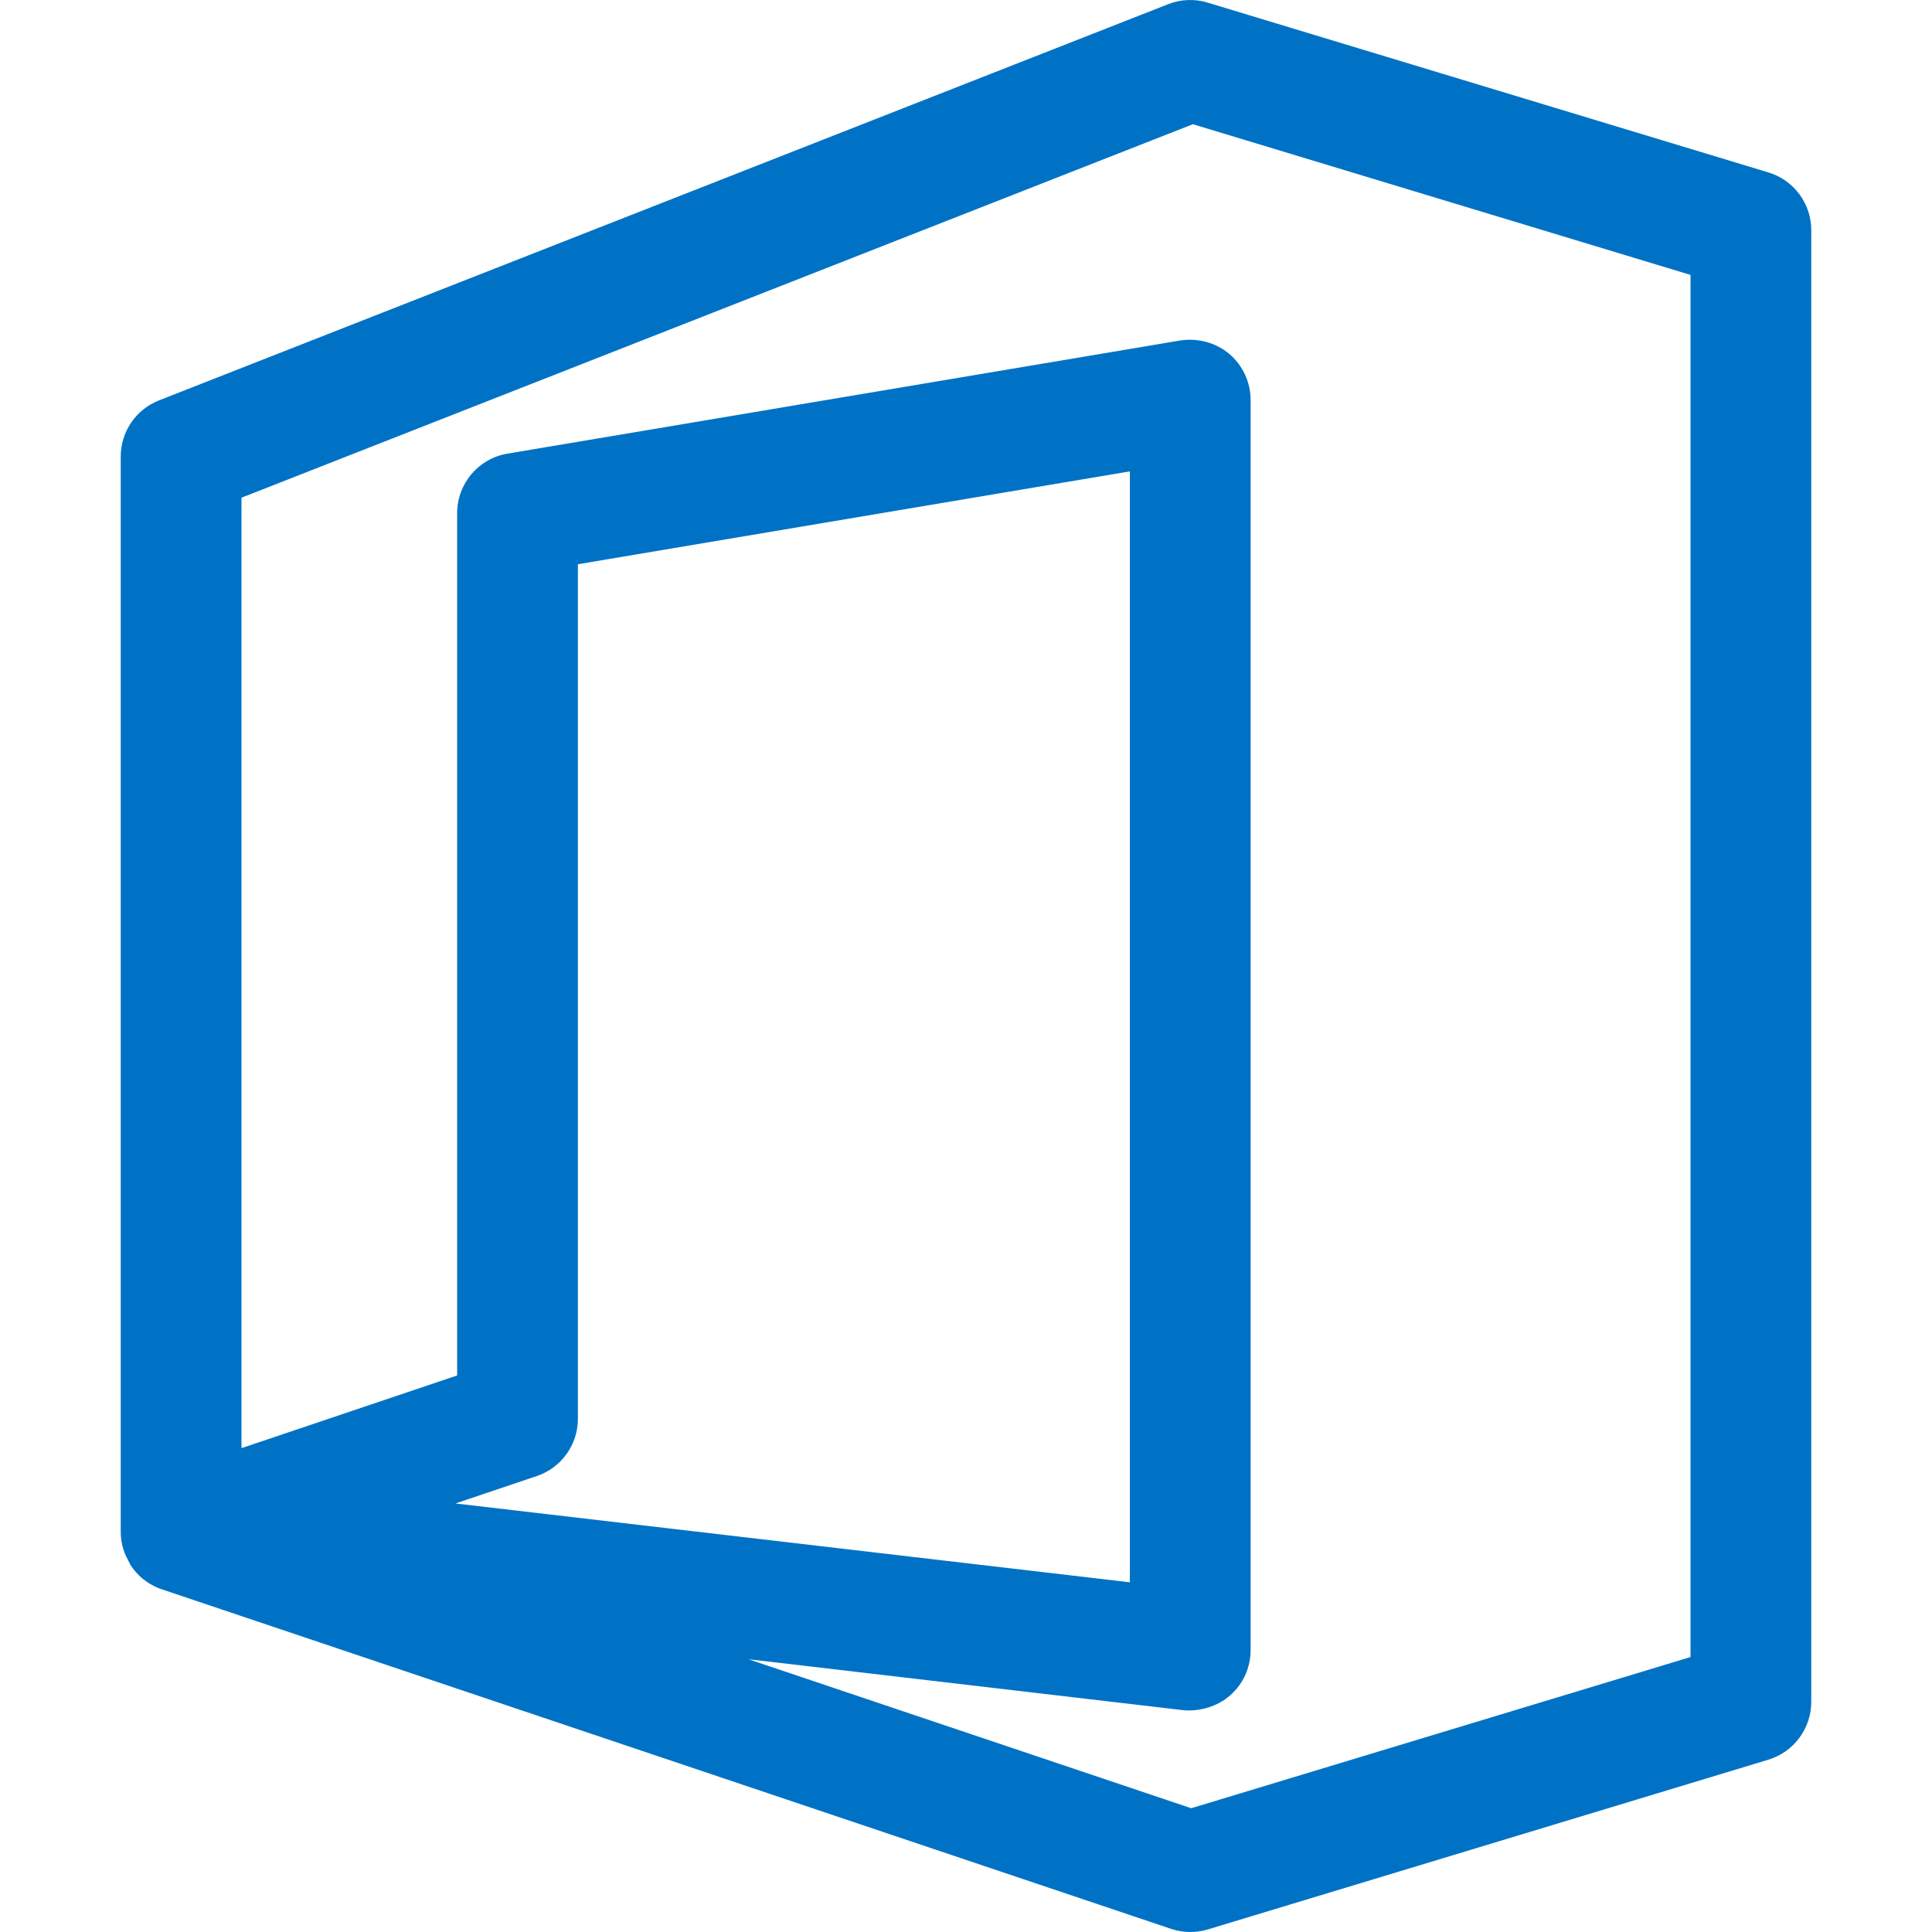<?xml version="1.0" encoding="iso-8859-1"?>
<!-- Generator: Adobe Illustrator 19.0.0, SVG Export Plug-In . SVG Version: 6.00 Build 0)  -->
<svg version="1.1" id="Capa_1" xmlns="http://www.w3.org/2000/svg" xmlns:xlink="http://www.w3.org/1999/xlink" x="0px" y="0px"
	 viewBox="0 0 511.989 511.989" style="enable-background:new 0 0 511.989 511.989;fill: #0072c5;" xml:space="preserve">
<g>
	<g>
		<path d="M468.603,45.685L320.027,0.693c-3.424-1.056-7.136-0.896-10.464,0.416L42.139,106.101
			c-6.112,2.4-10.144,8.288-10.144,14.88v284.768c-0.032,2.72,0.608,5.344,1.952,7.68c0.032,0.032,0.032,0.032,0.032,0.064v0.032
			v0.032c0,0.032,0,0.032,0,0.032c0.128,0.256,0.288,0.512,0.448,0.768c0,0.032,0,0.032,0,0.064c0.032,0,0.032,0.032,0.032,0.032
			c0,0.032,0,0.032,0,0.032s0,0,0,0.032c0,0,0,0,0,0.032c1.792,2.848,4.448,5.12,7.776,6.4c0.224,0.096,0.48,0.16,0.736,0.256
			l267.36,89.952c1.664,0.544,3.36,0.832,5.088,0.832c1.568,0,3.136-0.224,4.64-0.672l148.576-44.992
			c6.72-2.048,11.36-8.256,11.36-15.328V60.981C479.995,53.941,475.355,47.701,468.603,45.685z M447.995,439.125l-132.32,40.064
			l-117.344-39.488l115.232,13.504c4.192,0.416,9.088-0.928,12.48-3.968c3.424-3.04,5.376-7.36,5.376-11.936V106.005
			c0-4.704-2.08-9.184-5.664-12.224c-3.584-3.008-8.32-4.256-12.992-3.552l-178.272,29.984c-7.712,1.28-13.344,7.968-13.344,15.776
			v228.512l-57.152,19.264V131.893l252.128-98.976l131.872,39.936V439.125z M120.699,398.421l21.568-7.264
			c6.496-2.208,10.88-8.288,10.88-15.168V149.525l146.272-24.608v294.4L120.699,398.421z"/>
	</g>
</g>
<g>
</g>
<g>
</g>
<g>
</g>
<g>
</g>
<g>
</g>
<g>
</g>
<g>
</g>
<g>
</g>
<g>
</g>
<g>
</g>
<g>
</g>
<g>
</g>
<g>
</g>
<g>
</g>
<g>
</g>
</svg>
